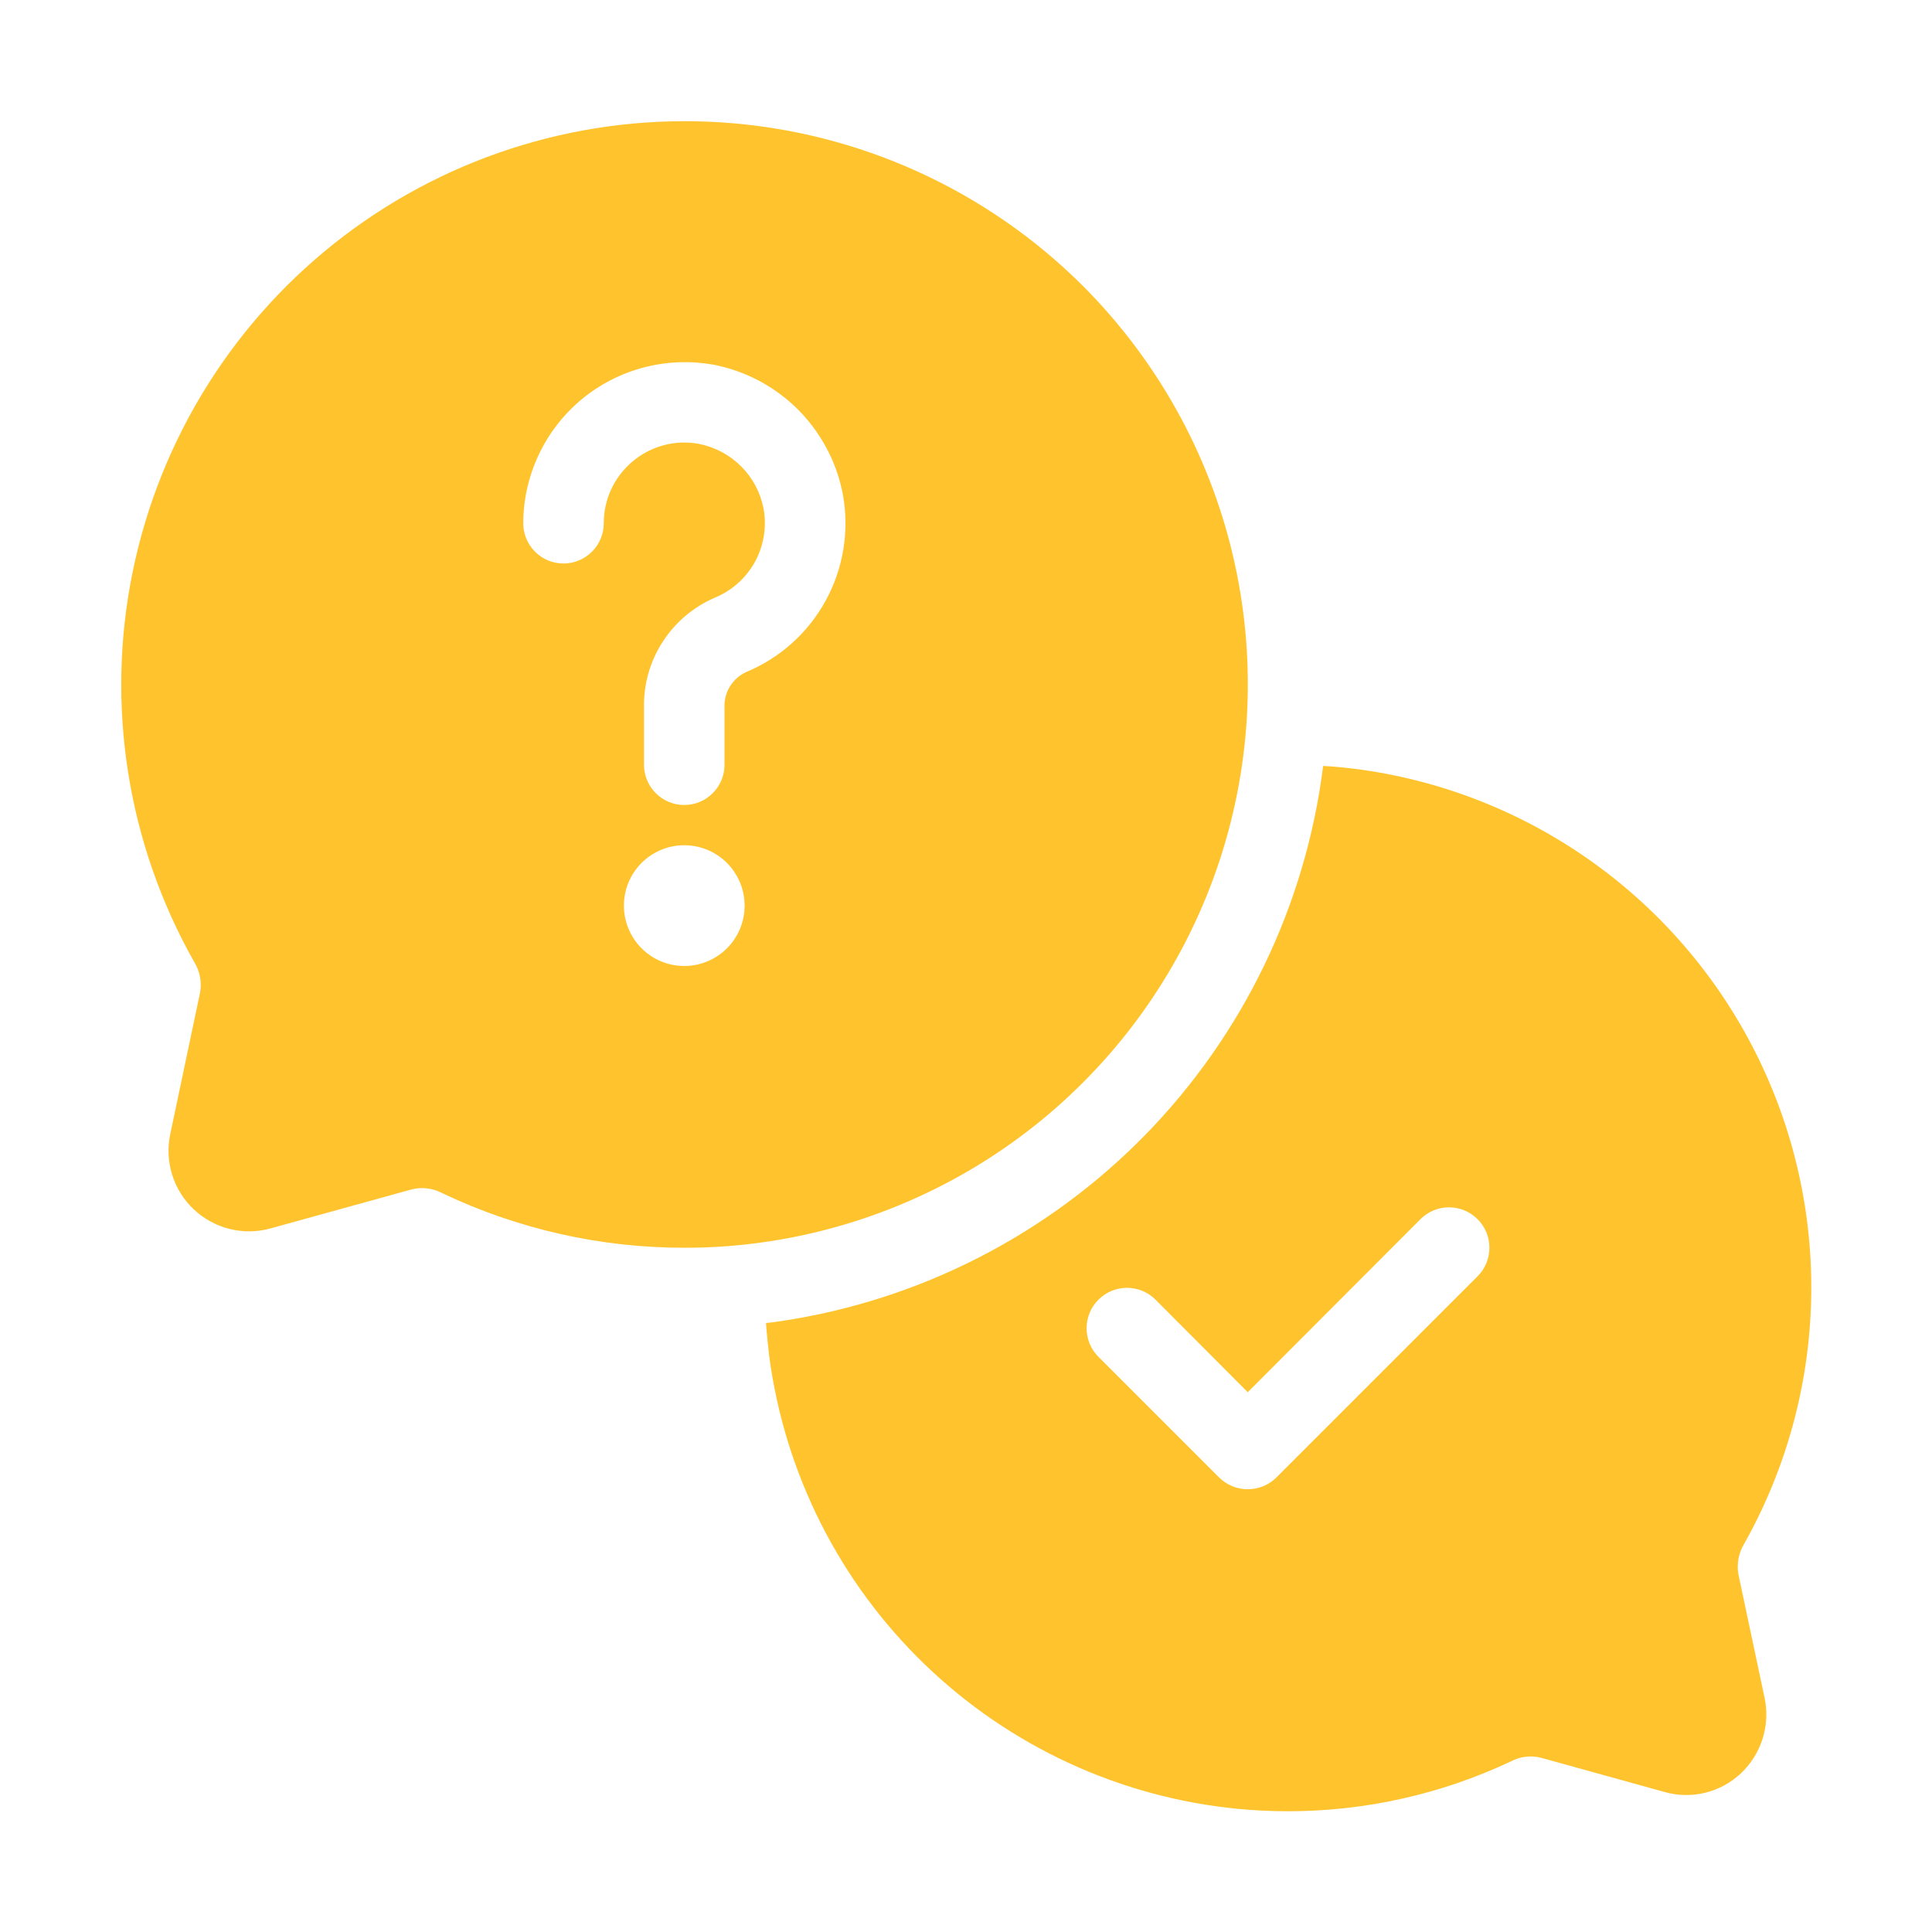 <svg width="36" height="36" viewBox="0 0 36 36" fill="none" xmlns="http://www.w3.org/2000/svg">
<path d="M20.183 5.332C18.386 3.537 16 2.453 13.466 2.282C10.932 2.111 8.422 2.864 6.401 4.402C4.38 5.94 2.985 8.158 2.474 10.646C1.963 13.134 2.371 15.722 3.623 17.932C3.725 18.101 3.763 18.301 3.728 18.495L3.172 21.135C3.119 21.387 3.132 21.648 3.209 21.894C3.286 22.139 3.425 22.361 3.613 22.537C3.801 22.713 4.03 22.838 4.28 22.9C4.53 22.962 4.792 22.959 5.04 22.89L7.673 22.162C7.862 22.115 8.062 22.139 8.235 22.23C9.647 22.904 11.193 23.252 12.758 23.25C13.287 23.251 13.816 23.211 14.34 23.13C16.258 22.836 18.057 22.017 19.538 20.763C21.018 19.509 22.123 17.869 22.728 16.026C23.333 14.182 23.416 12.207 22.966 10.319C22.517 8.432 21.553 6.706 20.183 5.332ZM12.75 18C12.527 18 12.31 17.934 12.125 17.81C11.94 17.687 11.796 17.511 11.711 17.305C11.626 17.1 11.603 16.874 11.647 16.655C11.69 16.437 11.797 16.237 11.954 16.079C12.112 15.922 12.312 15.815 12.53 15.771C12.749 15.728 12.975 15.75 13.181 15.835C13.386 15.921 13.562 16.065 13.685 16.25C13.809 16.435 13.875 16.652 13.875 16.875C13.875 17.173 13.757 17.459 13.546 17.67C13.335 17.881 13.048 18 12.75 18ZM13.898 12.525C13.774 12.584 13.67 12.677 13.599 12.795C13.528 12.912 13.494 13.048 13.5 13.185V14.25C13.5 14.449 13.421 14.64 13.28 14.78C13.14 14.921 12.949 15 12.75 15C12.551 15 12.36 14.921 12.22 14.78C12.079 14.64 12 14.449 12 14.25V13.185C11.991 12.751 12.112 12.324 12.348 11.96C12.583 11.595 12.921 11.309 13.32 11.137C13.639 11.006 13.904 10.769 14.069 10.466C14.234 10.163 14.29 9.812 14.227 9.472C14.169 9.176 14.024 8.903 13.81 8.69C13.597 8.476 13.324 8.331 13.027 8.272C12.809 8.231 12.583 8.238 12.367 8.296C12.152 8.353 11.952 8.458 11.783 8.602C11.616 8.743 11.481 8.919 11.389 9.117C11.297 9.315 11.25 9.531 11.25 9.75C11.25 9.949 11.171 10.14 11.03 10.28C10.89 10.421 10.699 10.5 10.5 10.5C10.301 10.5 10.11 10.421 9.97 10.28C9.829 10.14 9.75 9.949 9.75 9.75C9.751 9.31 9.849 8.877 10.036 8.479C10.222 8.081 10.494 7.729 10.831 7.447C11.169 7.166 11.564 6.961 11.988 6.849C12.413 6.736 12.857 6.718 13.29 6.795C13.888 6.909 14.438 7.201 14.869 7.631C15.299 8.062 15.591 8.612 15.705 9.21C15.829 9.886 15.717 10.584 15.388 11.187C15.059 11.791 14.533 12.263 13.898 12.525Z" fill="#FFC42D"/>
<path d="M32.392 29.332C32.359 29.138 32.397 28.939 32.498 28.77C33.281 27.378 33.711 25.816 33.748 24.219C33.786 22.623 33.43 21.041 32.713 19.615C31.996 18.188 30.939 16.959 29.636 16.037C28.332 15.114 26.822 14.526 25.238 14.325C25.043 14.303 24.848 14.28 24.652 14.273V14.295C24.323 16.879 23.16 19.284 21.34 21.147C19.519 23.009 17.14 24.227 14.565 24.615C14.467 24.63 14.37 24.645 14.273 24.652C14.287 24.855 14.31 25.058 14.332 25.26C14.619 27.447 15.638 29.473 17.223 31.006C18.809 32.54 20.867 33.491 23.062 33.705C23.37 33.735 23.685 33.75 23.992 33.75C25.432 33.752 26.853 33.434 28.155 32.82C28.325 32.73 28.523 32.706 28.71 32.752L31.012 33.39C31.259 33.461 31.521 33.466 31.771 33.406C32.02 33.345 32.25 33.221 32.438 33.045C32.626 32.868 32.766 32.645 32.844 32.398C32.921 32.151 32.934 31.888 32.88 31.635L32.392 29.332ZM27.532 23.782L23.782 27.532C23.64 27.672 23.449 27.75 23.25 27.75C23.051 27.75 22.86 27.672 22.718 27.532L20.468 25.282C20.326 25.141 20.247 24.95 20.247 24.75C20.247 24.55 20.326 24.359 20.468 24.218C20.609 24.076 20.8 23.997 21 23.997C21.2 23.997 21.391 24.076 21.532 24.218L23.25 25.942L26.468 22.718C26.609 22.576 26.8 22.497 27 22.497C27.2 22.497 27.391 22.576 27.532 22.718C27.674 22.859 27.753 23.05 27.753 23.25C27.753 23.45 27.674 23.641 27.532 23.782Z" fill="#FFC42D"/>
</svg>

